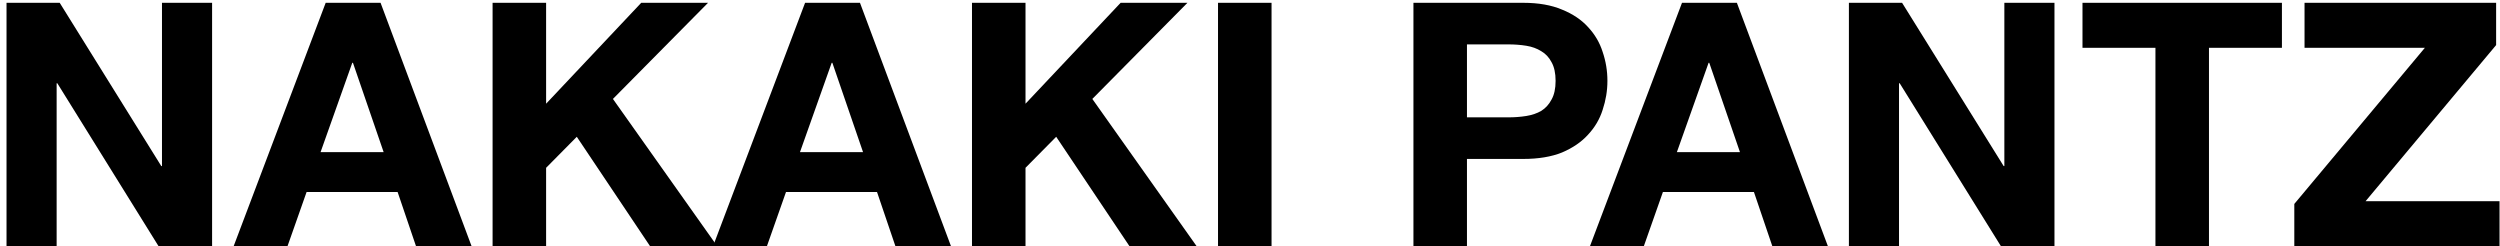 <svg width="264" height="26" viewBox="0 0 264 26" fill="none" xmlns="http://www.w3.org/2000/svg">
<path d="M242.279 21.536L256.067 5.048H243.359V0.296H263.591V4.76L249.803 21.248H263.951V26H242.279V21.536Z" fill="black"/>
<path d="M227.615 5.048H219.911V0.296H240.971V5.048H233.267V26H227.615V5.048Z" fill="black"/>
<path d="M195.244 0.296H200.86L211.588 17.54H211.66V0.296H216.952V26H211.3L200.608 8.792H200.536V26H195.244V0.296Z" fill="black"/>
<path d="M177.079 16.064H183.739L180.499 6.632H180.427L177.079 16.064ZM177.619 0.296H183.415L193.027 26H187.159L185.215 20.276H175.603L173.587 26H167.899L177.619 0.296Z" fill="black"/>
<path d="M154.911 12.392H159.303C159.951 12.392 160.575 12.344 161.175 12.248C161.775 12.152 162.303 11.972 162.759 11.708C163.215 11.42 163.575 11.024 163.839 10.52C164.127 10.016 164.271 9.356 164.271 8.54C164.271 7.724 164.127 7.064 163.839 6.56C163.575 6.056 163.215 5.672 162.759 5.408C162.303 5.12 161.775 4.928 161.175 4.832C160.575 4.736 159.951 4.688 159.303 4.688H154.911V12.392ZM149.259 0.296H160.851C162.459 0.296 163.827 0.536 164.955 1.016C166.083 1.472 166.995 2.084 167.691 2.852C168.411 3.62 168.927 4.496 169.239 5.48C169.575 6.464 169.743 7.484 169.743 8.54C169.743 9.572 169.575 10.592 169.239 11.6C168.927 12.584 168.411 13.46 167.691 14.228C166.995 14.996 166.083 15.62 164.955 16.1C163.827 16.556 162.459 16.784 160.851 16.784H154.911V26H149.259V0.296Z" fill="black"/>
<path d="M128.623 0.296H134.275V26H128.623V0.296Z" fill="black"/>
<path d="M102.642 0.296H108.294V10.952L118.338 0.296H125.394L115.35 10.448L126.366 26H119.274L111.534 14.444L108.294 17.72V26H102.642V0.296Z" fill="black"/>
<path d="M84.477 16.064H91.137L87.897 6.632H87.825L84.477 16.064ZM85.017 0.296H90.813L100.425 26H94.557L92.613 20.276H83.001L80.985 26H75.297L85.017 0.296Z" fill="black"/>
<path d="M52.017 0.296H57.669V10.952L67.713 0.296H74.769L64.725 10.448L75.741 26H68.649L60.909 14.444L57.669 17.72V26H52.017V0.296Z" fill="black"/>
<path d="M33.852 16.064H40.512L37.272 6.632H37.2L33.852 16.064ZM34.392 0.296H40.188L49.8 26H43.932L41.988 20.276H32.376L30.36 26H24.672L34.392 0.296Z" fill="black"/>
<path d="M0.689 0.296H6.305L17.033 17.54H17.105V0.296H22.397V26H16.745L6.053 8.792H5.981V26H0.689V0.296Z" fill="black"/>
</svg>
